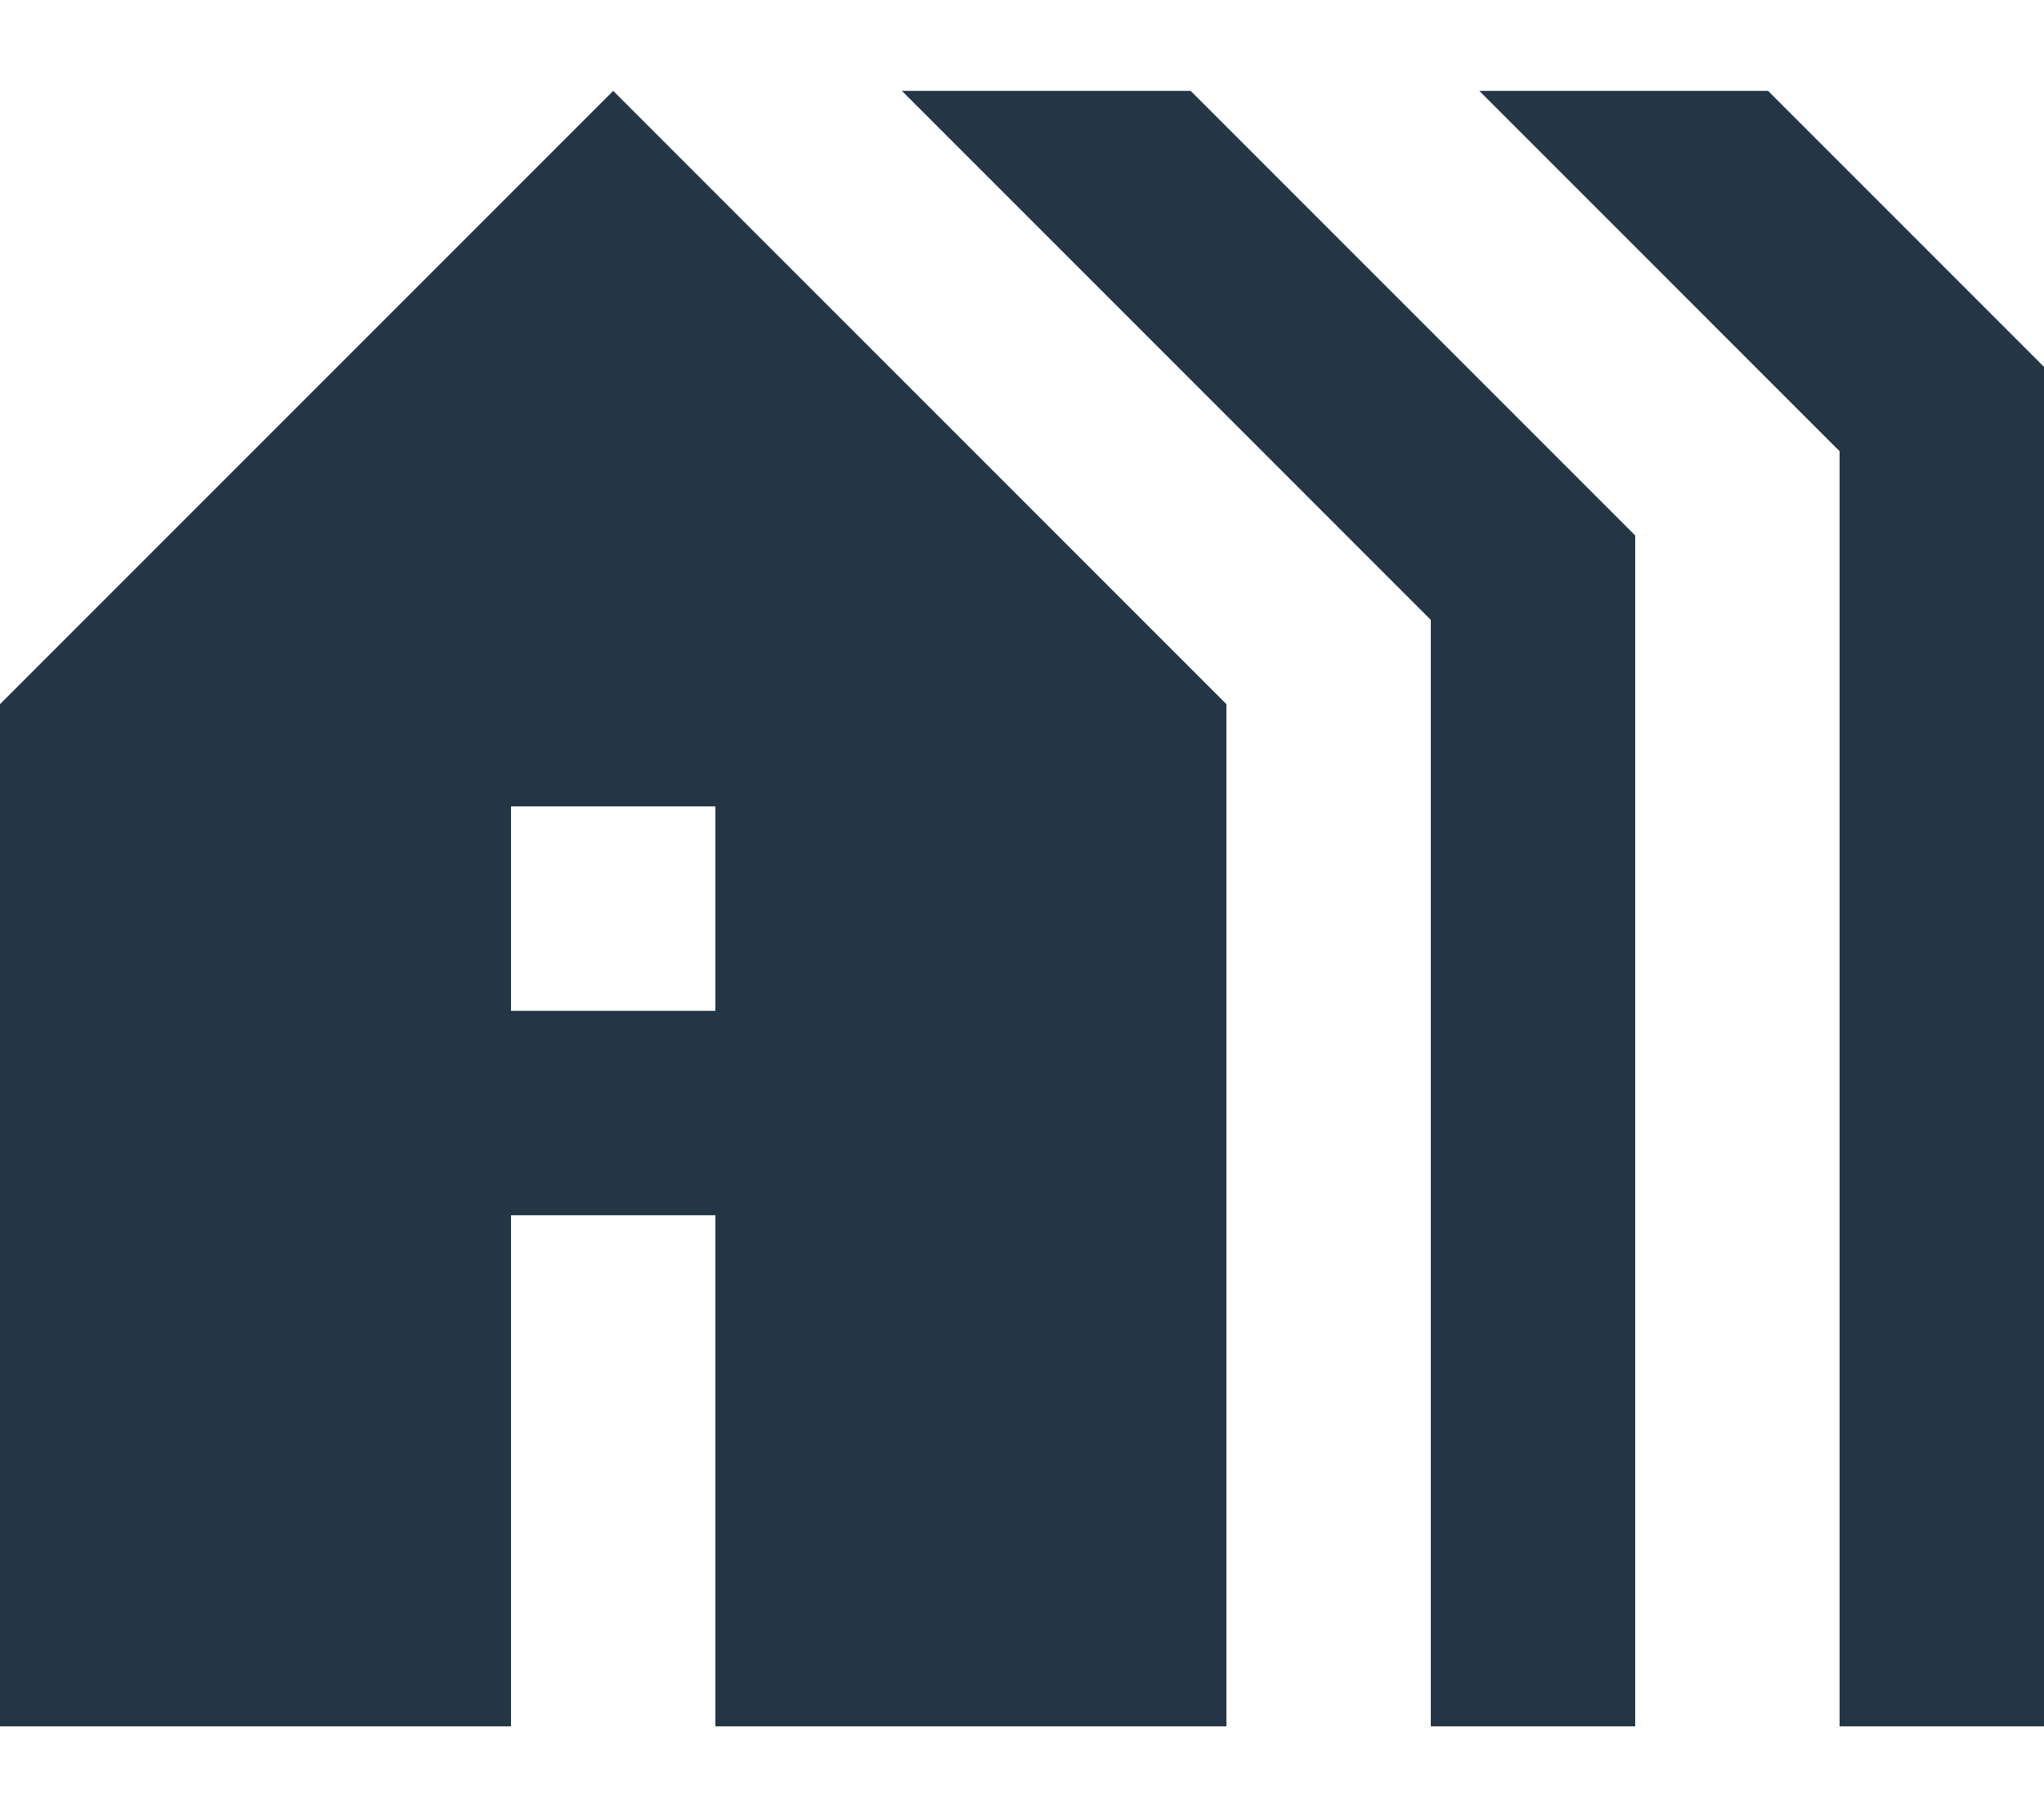 <?xml version="1.0" encoding="UTF-8"?> <svg xmlns="http://www.w3.org/2000/svg" width="18" height="16" viewBox="0 0 18 16" fill="none"><path d="M0 15.2V6.2L5.4 0.8L10.8 6.2V15.2H6.3V10.7H4.5V15.2H0ZM4.5 8.9H6.3V7.1H4.5V8.9ZM12.6 15.2V5.458L7.942 0.8H10.485L14.4 4.715V15.2H12.6ZM16.2 15.2V3.973L13.027 0.8H15.57L18 3.23V15.2H16.2Z" fill="#243646"></path></svg> 